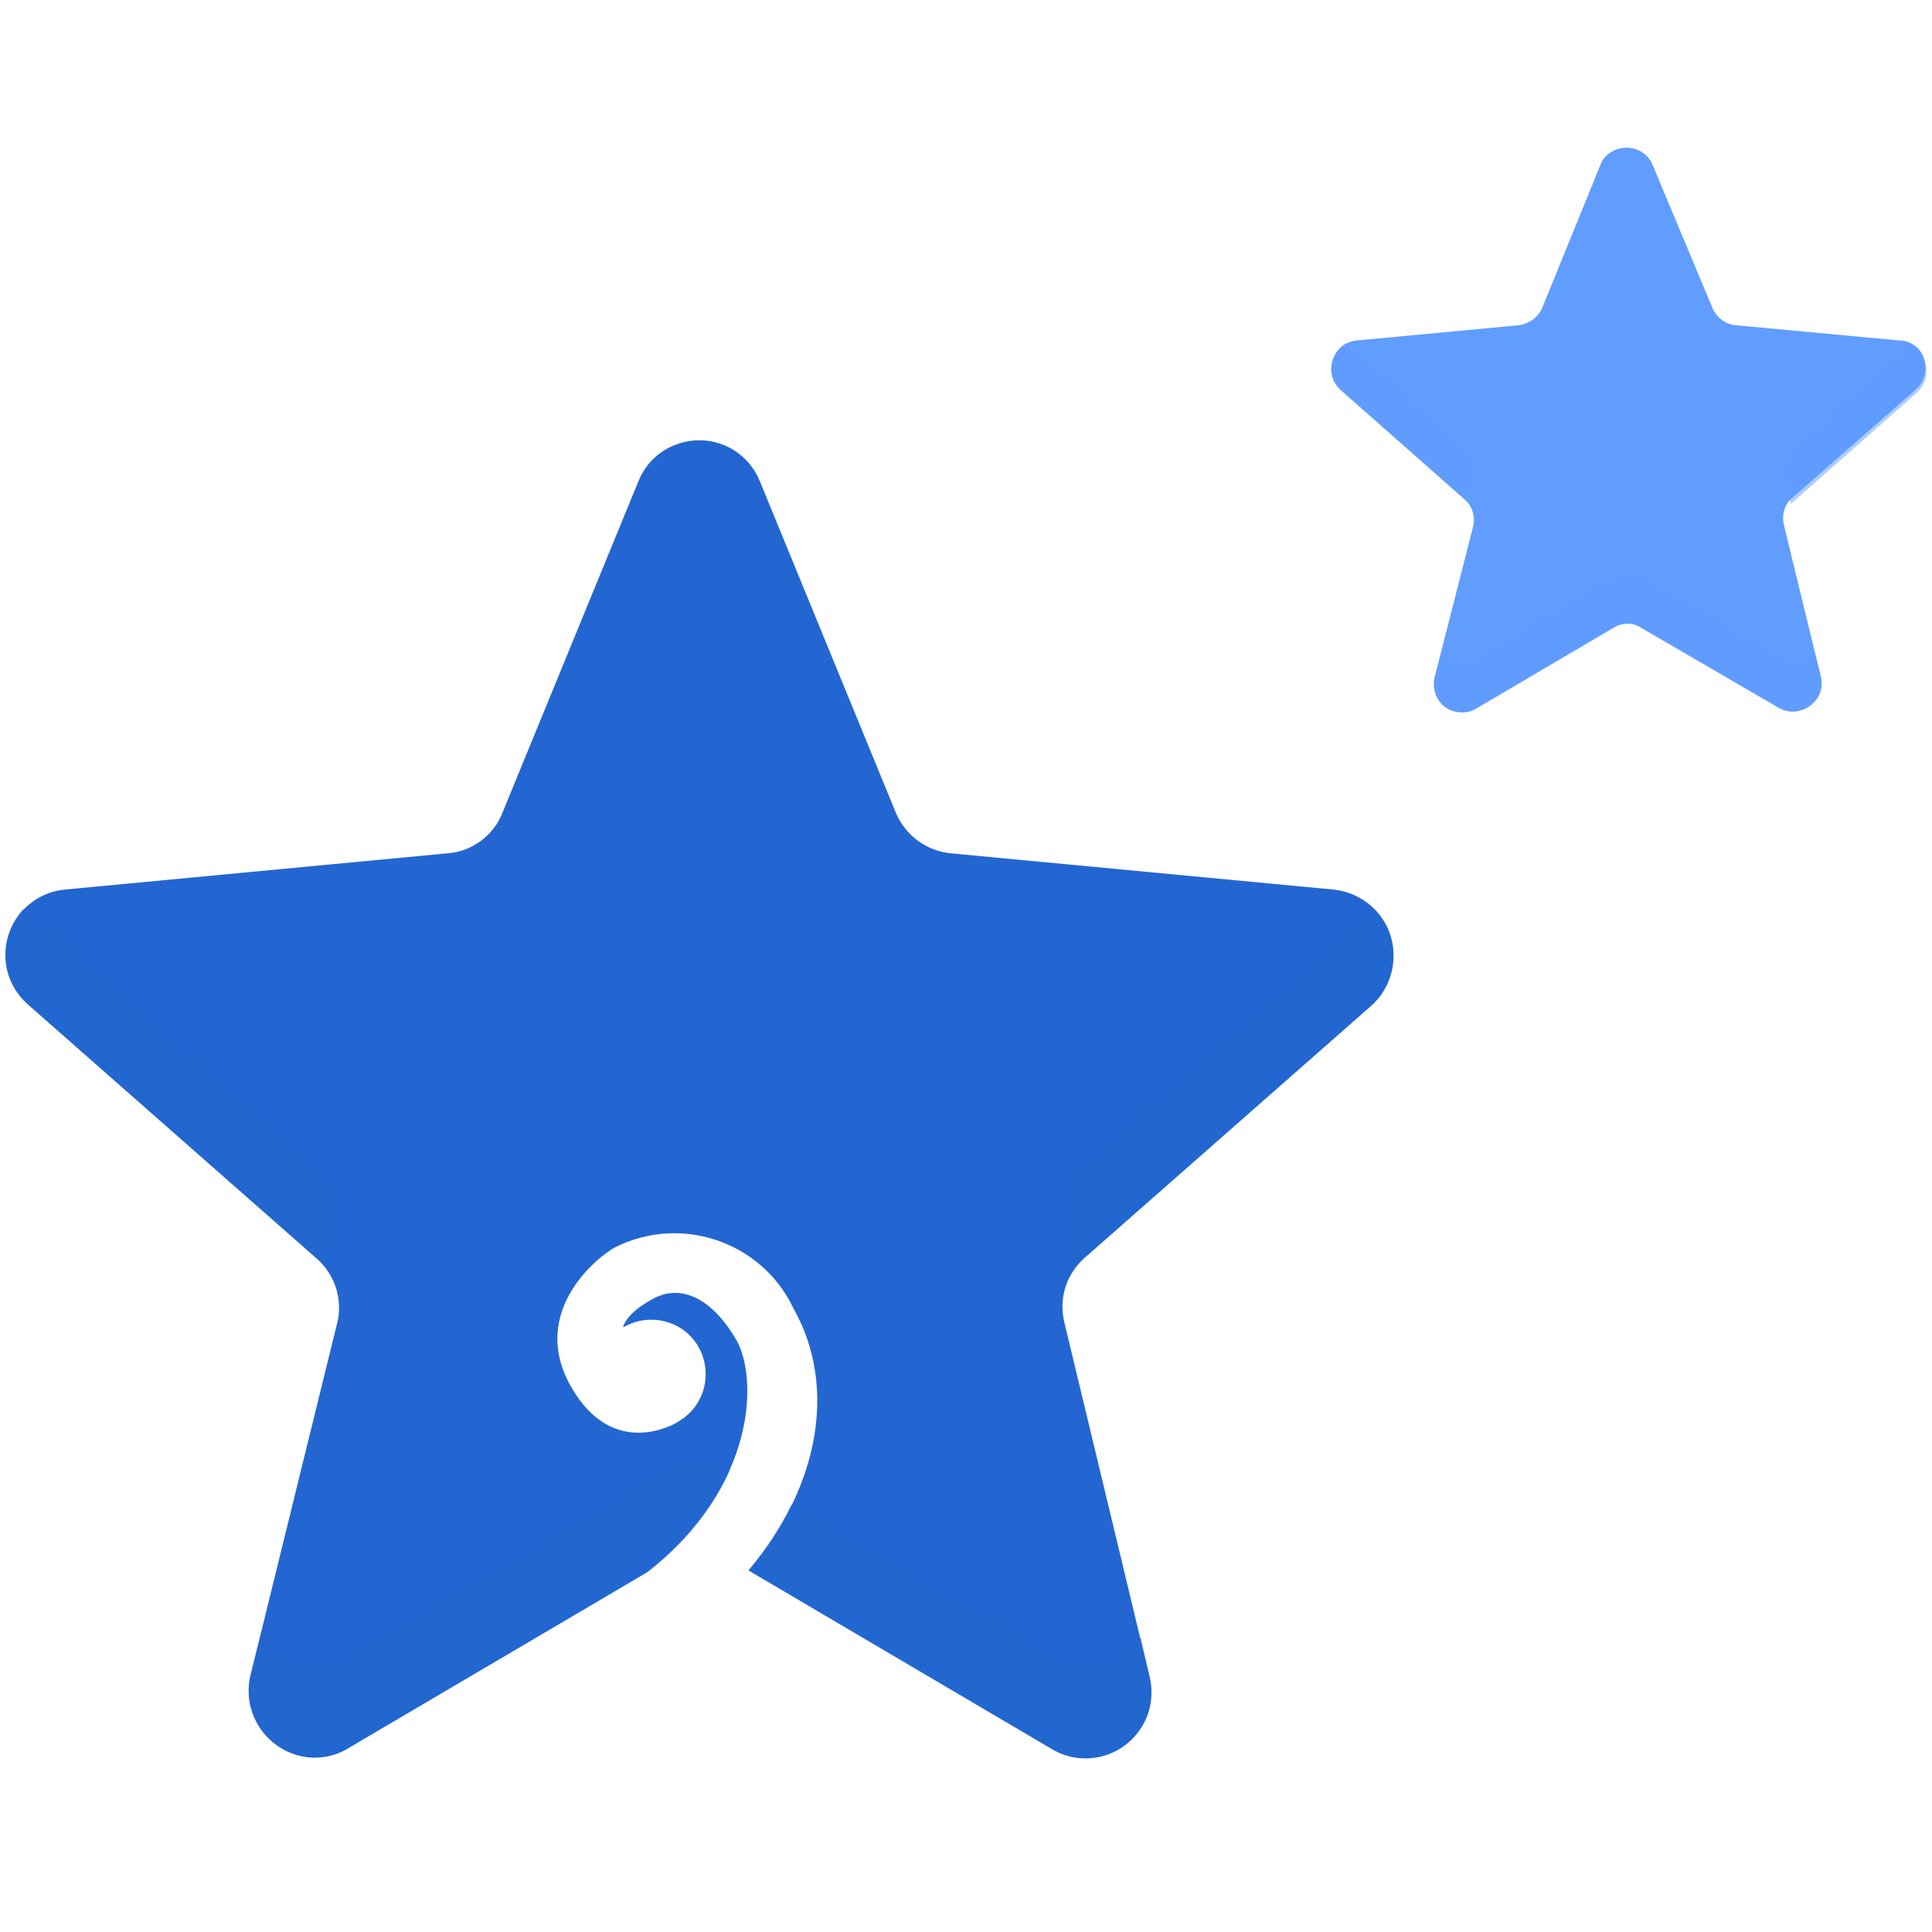<?xml version="1.0" encoding="utf-8"?>
<!-- Generator: Adobe Illustrator 26.5.0, SVG Export Plug-In . SVG Version: 6.00 Build 0)  -->
<svg version="1.1" id="_图层_1" xmlns="http://www.w3.org/2000/svg" xmlns:xlink="http://www.w3.org/1999/xlink" x="0px" y="0px"
	 viewBox="0 0 240 240" style="enable-background:new 0 0 240 240;" xml:space="preserve">
<style type="text/css">
	.st0{fill:#609DFF;}
	.st1{opacity:0.5;fill:#609DFF;enable-background:new    ;}
	.st2{fill:#2366D1;}
	.st3{opacity:0.5;fill:#2366D1;enable-background:new    ;}
</style>
<path class="st0" d="M236,42.3l-20.4-1.9c-1.3-0.1-2.4-1-2.9-2.2l-7.4-17.7c-0.7-1.8-2.8-2.6-4.6-1.9c-0.9,0.4-1.6,1-1.9,1.9
	l-7.2,17.7c-0.5,1.2-1.6,2-2.9,2.2l-20.2,1.9c-1.9,0.2-3.3,1.9-3.1,3.9c0.1,0.9,0.5,1.7,1.2,2.3L181.9,62c1,0.8,1.4,2.2,1.1,3.4
	l-4.8,18.8c-0.4,1.9,0.7,3.8,2.6,4.2c0.9,0.2,1.8,0.1,2.6-0.4l17-10c1.1-0.7,2.5-0.7,3.5,0l17.2,10c1.7,0.9,3.8,0.2,4.8-1.5
	c0.4-0.8,0.5-1.6,0.3-2.4l-4.6-18.9c-0.3-1.3,0.1-2.6,1.1-3.4l15.4-13.5c1.4-1.4,1.5-3.6,0.1-5.1C237.6,42.7,236.9,42.3,236,42.3
	L236,42.3L236,42.3z"/>
<path class="st1" d="M182.1,62.2l0.8-3.3c0.2-1.2-0.2-2.5-1.1-3.3l-14.5-13c-1.7,0.9-2.4,3-1.6,4.7c0.2,0.4,0.4,0.7,0.7,1l15.3,13.5
	C181.9,62,182,62.2,182.1,62.2L182.1,62.2L182.1,62.2z M237.3,42.8l-14.5,12.9c-1,0.9-1.4,2.2-1.1,3.5l0.8,3.4l0.3-0.3l15.3-13.5
	c1.5-1.3,1.6-3.6,0.3-5.1C238.1,43.2,237.7,43,237.3,42.8C237.3,42.8,237.3,42.8,237.3,42.8z M225.4,80.9c-1.1,1.3-3,1.6-4.4,0.7
	l-17-10c-1.1-0.6-2.4-0.6-3.5,0l-17,10c-1.4,0.8-3.3,0.5-4.4-0.7l-0.9,3.3c-0.4,1.9,0.7,3.8,2.6,4.2c0.9,0.2,1.8,0.1,2.6-0.4l17-10
	c1.1-0.7,2.5-0.7,3.5,0l17.2,10c1.7,0.9,3.8,0.2,4.8-1.5c0.4-0.8,0.5-1.6,0.3-2.4L225.4,80.9L225.4,80.9L225.4,80.9z"/>
<path class="st2" d="M170.5,124.8c3.3-3.1,3.5-8.4,0.4-11.7c-1.4-1.5-3.3-2.4-5.3-2.6l-47.5-4.5c-3-0.3-5.6-2.2-6.8-5L94.4,59.8
	c-1.7-4.2-6.4-6.2-10.6-4.5c-2.1,0.8-3.7,2.5-4.5,4.5L62.4,101c-1.1,2.8-3.8,4.8-6.8,5l-47.5,4.5c-4.5,0.4-7.8,4.4-7.4,8.9
	c0.2,2.1,1.2,4,2.8,5.4l35.8,31.5c2.3,2,3.3,5.1,2.6,8l-10.8,43.9c-1,4.4,1.7,8.8,6.1,9.9c2,0.5,4.2,0.2,6-0.9l37.2-21.9
	c13.9-11,13.6-24.4,11.1-28.8c-2.9-5-6.7-7.1-10.3-5.2c-3.6,1.9-3.8,3.6-3.8,3.6c3.2-1.9,7.4-0.9,9.3,2.3s0.9,7.4-2.3,9.3
	c-0.1,0.1-0.2,0.1-0.3,0.2c0,0-7.9,4.9-13.2-4.5c-5.3-9.4,3.6-16.3,5.6-17.3c8.1-4,17.9-0.7,21.9,7.3c0.1,0.1,0.1,0.3,0.2,0.4
	c5.4,9.6,3.2,22.1-5.6,32.5l37.7,22.2c3.9,2.3,8.9,1,11.2-2.9c1.1-1.8,1.4-4,0.9-6.1l-10.6-44.1c-0.7-3,0.3-6,2.6-8L170.5,124.8
	L170.5,124.8L170.5,124.8z"/>
<path class="st3" d="M40.8,157.8l1-4.8c0.7-2.9-0.3-6-2.6-8L3.6,113.6c-0.3-0.2-0.5-0.4-0.7-0.7c-3.1,3.4-2.9,8.6,0.4,11.7
	c0.1,0.1,0.1,0.1,0.2,0.2l35.8,31.5C39.9,156.6,40.4,157.1,40.8,157.8z M170.9,113.1l-0.4,0.4L134.7,145c-2.3,2-3.3,5.1-2.6,8
	l1.2,4.8c0.4-0.6,0.9-1.2,1.4-1.6l35.8-31.5C173.8,121.6,174,116.4,170.9,113.1L170.9,113.1L170.9,113.1z M90.7,182.6
	c-2.5-1.3-5.5-1.3-7.9,0.1L43.2,206c-3.7,2.2-8.6,1.1-10.9-2.6l-1.2,4.8c-1,4.4,1.7,8.8,6.1,9.9c2,0.5,4.2,0.2,6-0.9l37.2-21.9
	C84.8,192,88.4,187.7,90.7,182.6L90.7,182.6L90.7,182.6z M142.8,208.2l-1.1-4.8c-2.4,3.7-7.2,4.8-11,2.5l-32.4-19
	c-1.4,2.9-3.2,5.6-5.3,8.1l37.7,22.2c3.9,2.3,8.9,1,11.2-2.9C143,212.5,143.3,210.2,142.8,208.2L142.8,208.2L142.8,208.2z"/>
</svg>
